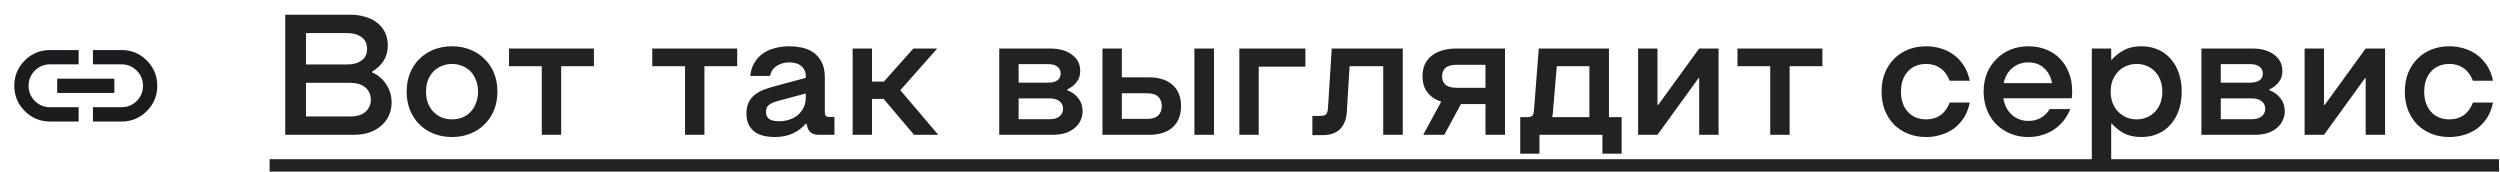 <?xml version="1.0" encoding="UTF-8"?> <svg xmlns="http://www.w3.org/2000/svg" width="204" height="14" viewBox="0 0 204 14" fill="none"> <mask id="mask0_17_1765" style="mask-type:alpha" maskUnits="userSpaceOnUse" x="0" y="0" width="14" height="14"> <rect width="14" height="14" fill="#D9D9D9"></rect> </mask> <g mask="url(#mask0_17_1765)"> <path d="M6.417 9.917H4.083C3.276 9.917 2.589 9.632 2.02 9.063C1.451 8.495 1.167 7.807 1.167 7C1.167 6.193 1.451 5.505 2.02 4.936C2.589 4.368 3.276 4.083 4.083 4.083H6.417V5.25H4.083C3.597 5.25 3.184 5.42 2.844 5.761C2.504 6.101 2.333 6.514 2.333 7C2.333 7.486 2.504 7.899 2.844 8.24C3.184 8.58 3.597 8.75 4.083 8.75H6.417V9.917ZM4.667 7.583V6.417H9.333V7.583H4.667ZM7.583 9.917V8.75H9.917C10.403 8.75 10.816 8.58 11.156 8.24C11.497 7.899 11.667 7.486 11.667 7C11.667 6.514 11.497 6.101 11.156 5.761C10.816 5.42 10.403 5.25 9.917 5.25H7.583V4.083H9.917C10.724 4.083 11.412 4.368 11.981 4.936C12.549 5.505 12.833 6.193 12.833 7C12.833 7.807 12.549 8.495 11.981 9.063C11.412 9.632 10.724 9.917 9.917 9.917H7.583Z" fill="#1C1B1F"></path> </g> <path d="M23.274 1.2H28.566C29.033 1.2 29.453 1.261 29.826 1.382C30.209 1.494 30.531 1.657 30.792 1.872C31.063 2.087 31.273 2.348 31.422 2.656C31.571 2.964 31.646 3.309 31.646 3.692C31.646 4.177 31.534 4.597 31.31 4.952C31.086 5.307 30.769 5.605 30.358 5.848V5.904C30.834 6.109 31.217 6.431 31.506 6.87C31.805 7.309 31.954 7.803 31.954 8.354C31.954 8.727 31.884 9.077 31.744 9.404C31.604 9.721 31.399 10.001 31.128 10.244C30.867 10.477 30.545 10.664 30.162 10.804C29.779 10.935 29.345 11 28.86 11H23.274V1.2ZM28.3 5.26C28.813 5.26 29.215 5.153 29.504 4.938C29.803 4.723 29.952 4.406 29.952 3.986C29.952 3.566 29.803 3.249 29.504 3.034C29.215 2.81 28.813 2.698 28.3 2.698H24.968V5.26H28.3ZM28.552 9.502C29.131 9.502 29.56 9.371 29.84 9.11C30.12 8.849 30.26 8.522 30.26 8.13C30.26 7.719 30.111 7.388 29.812 7.136C29.523 6.884 29.084 6.758 28.496 6.758H24.968V9.502H28.552ZM36.893 11.182C36.361 11.182 35.867 11.093 35.409 10.916C34.961 10.739 34.569 10.487 34.233 10.16C33.907 9.833 33.65 9.446 33.463 8.998C33.277 8.541 33.183 8.032 33.183 7.472C33.183 6.921 33.277 6.417 33.463 5.96C33.65 5.503 33.907 5.115 34.233 4.798C34.569 4.471 34.961 4.219 35.409 4.042C35.867 3.865 36.361 3.776 36.893 3.776C37.416 3.776 37.901 3.865 38.349 4.042C38.807 4.219 39.199 4.471 39.525 4.798C39.861 5.115 40.123 5.503 40.309 5.96C40.496 6.417 40.589 6.921 40.589 7.472C40.589 8.032 40.496 8.541 40.309 8.998C40.123 9.446 39.861 9.833 39.525 10.16C39.199 10.487 38.807 10.739 38.349 10.916C37.901 11.093 37.416 11.182 36.893 11.182ZM36.893 9.74C37.192 9.74 37.472 9.689 37.733 9.586C37.995 9.474 38.219 9.32 38.405 9.124C38.592 8.928 38.737 8.69 38.839 8.41C38.951 8.13 39.007 7.817 39.007 7.472C39.007 7.136 38.951 6.828 38.839 6.548C38.737 6.268 38.592 6.03 38.405 5.834C38.219 5.638 37.995 5.489 37.733 5.386C37.472 5.274 37.192 5.218 36.893 5.218C36.585 5.218 36.301 5.274 36.039 5.386C35.787 5.489 35.563 5.638 35.367 5.834C35.181 6.03 35.031 6.268 34.919 6.548C34.817 6.828 34.765 7.136 34.765 7.472C34.765 7.817 34.817 8.13 34.919 8.41C35.031 8.69 35.181 8.928 35.367 9.124C35.563 9.32 35.787 9.474 36.039 9.586C36.301 9.689 36.585 9.74 36.893 9.74ZM41.535 3.958H48.465V5.4H45.791V11H44.209V5.4H41.535V3.958ZM53.225 3.958H60.155V5.4H57.481V11H55.899V5.4H53.225V3.958ZM63.205 11.182C62.971 11.182 62.719 11.159 62.449 11.112C62.178 11.065 61.926 10.972 61.693 10.832C61.469 10.692 61.282 10.496 61.133 10.244C60.983 9.992 60.909 9.665 60.909 9.264C60.909 8.891 60.974 8.578 61.105 8.326C61.235 8.074 61.408 7.869 61.623 7.71C61.837 7.542 62.075 7.411 62.337 7.318C62.607 7.215 62.883 7.127 63.163 7.052L65.753 6.352V6.212C65.753 6.007 65.711 5.834 65.627 5.694C65.552 5.545 65.449 5.428 65.319 5.344C65.197 5.251 65.057 5.185 64.899 5.148C64.74 5.111 64.577 5.092 64.409 5.092C64.017 5.092 63.671 5.19 63.373 5.386C63.083 5.573 62.906 5.843 62.841 6.198H61.217C61.263 5.787 61.375 5.433 61.553 5.134C61.73 4.826 61.959 4.574 62.239 4.378C62.519 4.173 62.845 4.023 63.219 3.93C63.592 3.827 63.989 3.776 64.409 3.776C64.726 3.776 65.053 3.809 65.389 3.874C65.734 3.939 66.047 4.065 66.327 4.252C66.616 4.439 66.849 4.7 67.027 5.036C67.213 5.363 67.307 5.787 67.307 6.31V9.152C67.307 9.292 67.335 9.395 67.391 9.46C67.447 9.516 67.545 9.544 67.685 9.544H68.091V11H66.817C66.546 11 66.336 10.944 66.187 10.832C66.037 10.72 65.935 10.561 65.879 10.356L65.809 10.09H65.753C65.454 10.435 65.09 10.706 64.661 10.902C64.241 11.089 63.755 11.182 63.205 11.182ZM63.569 9.894C63.858 9.894 64.133 9.852 64.395 9.768C64.656 9.684 64.885 9.563 65.081 9.404C65.286 9.236 65.449 9.031 65.571 8.788C65.692 8.536 65.753 8.247 65.753 7.92V7.626L63.415 8.256C63.107 8.34 62.878 8.447 62.729 8.578C62.579 8.699 62.505 8.881 62.505 9.124C62.505 9.292 62.537 9.427 62.603 9.53C62.668 9.633 62.752 9.712 62.855 9.768C62.967 9.815 63.083 9.847 63.205 9.866C63.335 9.885 63.457 9.894 63.569 9.894ZM69.575 3.958H71.157V6.66H72.123L74.531 3.958H76.477L73.467 7.36L76.561 11H74.587L72.109 8.074H71.157V11H69.575V3.958ZM81.538 3.958H85.668C86.424 3.958 87.026 4.126 87.474 4.462C87.922 4.789 88.146 5.232 88.146 5.792C88.146 6.156 88.048 6.459 87.852 6.702C87.665 6.945 87.409 7.145 87.082 7.304V7.36C87.474 7.509 87.782 7.733 88.006 8.032C88.23 8.331 88.342 8.681 88.342 9.082C88.342 9.343 88.286 9.591 88.174 9.824C88.071 10.057 87.913 10.263 87.698 10.44C87.493 10.617 87.236 10.757 86.928 10.86C86.62 10.953 86.27 11 85.878 11H81.538V3.958ZM85.514 6.744C85.841 6.744 86.093 6.683 86.27 6.562C86.457 6.441 86.55 6.254 86.55 6.002C86.55 5.75 86.457 5.559 86.27 5.428C86.093 5.297 85.841 5.232 85.514 5.232H83.12V6.744H85.514ZM85.682 9.726C86.018 9.726 86.279 9.647 86.466 9.488C86.653 9.329 86.746 9.124 86.746 8.872C86.746 8.62 86.653 8.419 86.466 8.27C86.279 8.111 86.018 8.032 85.682 8.032H83.12V9.726H85.682ZM99.06 11H97.464V3.958H99.06V11ZM89.96 11V3.958H91.542V6.31H93.768C94.141 6.31 94.487 6.357 94.804 6.45C95.121 6.543 95.397 6.688 95.63 6.884C95.863 7.071 96.045 7.313 96.176 7.612C96.306 7.901 96.372 8.251 96.372 8.662C96.372 9.063 96.306 9.413 96.176 9.712C96.045 10.001 95.863 10.244 95.63 10.44C95.406 10.627 95.135 10.767 94.818 10.86C94.501 10.953 94.155 11 93.782 11H89.96ZM91.542 9.698H93.628C94.029 9.698 94.323 9.605 94.51 9.418C94.706 9.231 94.804 8.979 94.804 8.662C94.804 8.335 94.706 8.079 94.51 7.892C94.323 7.705 94.02 7.612 93.6 7.612H91.542V9.698ZM101.13 3.958H106.52V5.442H102.712V11H101.13V3.958ZM114.467 11H112.871V5.4H110.127L109.903 9.096C109.875 9.703 109.693 10.179 109.357 10.524C109.03 10.86 108.55 11.028 107.915 11.028H107.089V9.46H107.719C107.962 9.46 108.125 9.413 108.209 9.32C108.293 9.227 108.344 9.059 108.363 8.816L108.671 3.958H114.467V11ZM116.132 11L117.602 8.298C117.126 8.139 116.753 7.887 116.482 7.542C116.212 7.197 116.076 6.758 116.076 6.226C116.076 5.489 116.328 4.929 116.832 4.546C117.336 4.154 118.013 3.958 118.862 3.958H122.81V11H121.214V8.494H119.212L117.854 11H116.132ZM121.214 7.164V5.288H118.862C118.442 5.288 118.139 5.372 117.952 5.54C117.766 5.708 117.672 5.937 117.672 6.226C117.672 6.515 117.766 6.744 117.952 6.912C118.139 7.08 118.442 7.164 118.862 7.164H121.214ZM124.598 9.558C124.813 9.558 124.957 9.521 125.032 9.446C125.107 9.371 125.153 9.227 125.172 9.012L125.564 3.958H131.29V9.558H132.326V12.54H130.758V11H125.62V12.54H124.052V9.558H124.598ZM129.694 9.558V5.4H127.034L126.726 9.04C126.717 9.208 126.703 9.334 126.684 9.418C126.675 9.474 126.665 9.521 126.656 9.558H129.694ZM140.235 11H138.653V6.38H138.597L135.251 11H133.669V3.958H135.251V8.564H135.307L138.653 3.958H140.235V11ZM141.777 3.958H148.707V5.4H146.033V11H144.451V5.4H141.777V3.958ZM157.177 11.182C156.645 11.182 156.155 11.093 155.707 10.916C155.268 10.739 154.886 10.491 154.559 10.174C154.242 9.847 153.99 9.455 153.803 8.998C153.626 8.541 153.537 8.032 153.537 7.472C153.537 6.912 153.626 6.408 153.803 5.96C153.99 5.503 154.242 5.115 154.559 4.798C154.886 4.471 155.268 4.219 155.707 4.042C156.155 3.865 156.645 3.776 157.177 3.776C157.597 3.776 157.998 3.837 158.381 3.958C158.773 4.07 159.128 4.247 159.445 4.49C159.762 4.723 160.033 5.017 160.257 5.372C160.481 5.717 160.64 6.123 160.733 6.59H159.095C158.918 6.133 158.666 5.792 158.339 5.568C158.012 5.335 157.625 5.218 157.177 5.218C156.552 5.218 156.052 5.423 155.679 5.834C155.306 6.245 155.119 6.791 155.119 7.472C155.119 8.163 155.306 8.713 155.679 9.124C156.052 9.535 156.552 9.74 157.177 9.74C157.625 9.74 158.012 9.628 158.339 9.404C158.666 9.171 158.918 8.825 159.095 8.368H160.733C160.64 8.835 160.481 9.245 160.257 9.6C160.033 9.945 159.762 10.239 159.445 10.482C159.128 10.715 158.773 10.888 158.381 11C157.998 11.121 157.597 11.182 157.177 11.182ZM165.517 11.182C165.004 11.182 164.523 11.093 164.075 10.916C163.636 10.739 163.249 10.487 162.913 10.16C162.586 9.833 162.33 9.441 162.143 8.984C161.956 8.527 161.863 8.023 161.863 7.472C161.863 6.921 161.956 6.417 162.143 5.96C162.339 5.503 162.6 5.115 162.927 4.798C163.254 4.471 163.636 4.219 164.075 4.042C164.523 3.865 165.004 3.776 165.517 3.776C166.03 3.776 166.502 3.86 166.931 4.028C167.37 4.196 167.748 4.439 168.065 4.756C168.382 5.073 168.63 5.456 168.807 5.904C168.994 6.352 169.087 6.851 169.087 7.402C169.087 7.477 169.087 7.551 169.087 7.626C169.087 7.691 169.082 7.757 169.073 7.822C169.073 7.887 169.068 7.953 169.059 8.018H163.473C163.566 8.578 163.795 9.026 164.159 9.362C164.532 9.698 164.985 9.866 165.517 9.866C165.9 9.866 166.24 9.782 166.539 9.614C166.847 9.437 167.085 9.199 167.253 8.9H168.933C168.812 9.217 168.644 9.516 168.429 9.796C168.214 10.076 167.962 10.319 167.673 10.524C167.384 10.729 167.057 10.888 166.693 11C166.329 11.121 165.937 11.182 165.517 11.182ZM167.449 6.786C167.356 6.282 167.141 5.876 166.805 5.568C166.478 5.251 166.049 5.092 165.517 5.092C165.004 5.092 164.565 5.246 164.201 5.554C163.846 5.853 163.613 6.263 163.501 6.786H167.449ZM174.738 3.776C175.233 3.776 175.681 3.865 176.082 4.042C176.493 4.219 176.838 4.471 177.118 4.798C177.408 5.115 177.632 5.503 177.79 5.96C177.949 6.417 178.028 6.921 178.028 7.472C178.028 8.032 177.949 8.541 177.79 8.998C177.632 9.446 177.408 9.833 177.118 10.16C176.838 10.487 176.493 10.739 176.082 10.916C175.681 11.093 175.233 11.182 174.738 11.182C174.178 11.182 173.702 11.079 173.31 10.874C172.918 10.659 172.592 10.398 172.33 10.09H172.274V13.8H170.692V3.958H172.274V4.868H172.33C172.592 4.56 172.918 4.303 173.31 4.098C173.702 3.883 174.178 3.776 174.738 3.776ZM174.36 9.74C174.659 9.74 174.934 9.684 175.186 9.572C175.448 9.46 175.672 9.306 175.858 9.11C176.045 8.914 176.19 8.676 176.292 8.396C176.395 8.116 176.446 7.808 176.446 7.472C176.446 7.136 176.395 6.833 176.292 6.562C176.19 6.282 176.045 6.044 175.858 5.848C175.672 5.643 175.448 5.489 175.186 5.386C174.934 5.274 174.659 5.218 174.36 5.218C174.052 5.218 173.768 5.274 173.506 5.386C173.254 5.489 173.03 5.643 172.834 5.848C172.648 6.044 172.498 6.282 172.386 6.562C172.284 6.833 172.232 7.136 172.232 7.472C172.232 7.808 172.284 8.116 172.386 8.396C172.498 8.676 172.648 8.914 172.834 9.11C173.03 9.306 173.254 9.46 173.506 9.572C173.768 9.684 174.052 9.74 174.36 9.74ZM179.634 3.958H183.764C184.52 3.958 185.122 4.126 185.57 4.462C186.018 4.789 186.242 5.232 186.242 5.792C186.242 6.156 186.144 6.459 185.948 6.702C185.761 6.945 185.504 7.145 185.178 7.304V7.36C185.57 7.509 185.878 7.733 186.102 8.032C186.326 8.331 186.438 8.681 186.438 9.082C186.438 9.343 186.382 9.591 186.27 9.824C186.167 10.057 186.008 10.263 185.794 10.44C185.588 10.617 185.332 10.757 185.024 10.86C184.716 10.953 184.366 11 183.974 11H179.634V3.958ZM183.61 6.744C183.936 6.744 184.188 6.683 184.366 6.562C184.552 6.441 184.646 6.254 184.646 6.002C184.646 5.75 184.552 5.559 184.366 5.428C184.188 5.297 183.936 5.232 183.61 5.232H181.216V6.744H183.61ZM183.778 9.726C184.114 9.726 184.375 9.647 184.562 9.488C184.748 9.329 184.842 9.124 184.842 8.872C184.842 8.62 184.748 8.419 184.562 8.27C184.375 8.111 184.114 8.032 183.778 8.032H181.216V9.726H183.778ZM194.622 11H193.04V6.38H192.984L189.638 11H188.056V3.958H189.638V8.564H189.694L193.04 3.958H194.622V11ZM199.874 11.182C199.342 11.182 198.852 11.093 198.404 10.916C197.965 10.739 197.583 10.491 197.256 10.174C196.939 9.847 196.687 9.455 196.5 8.998C196.323 8.541 196.234 8.032 196.234 7.472C196.234 6.912 196.323 6.408 196.5 5.96C196.687 5.503 196.939 5.115 197.256 4.798C197.583 4.471 197.965 4.219 198.404 4.042C198.852 3.865 199.342 3.776 199.874 3.776C200.294 3.776 200.695 3.837 201.078 3.958C201.47 4.07 201.825 4.247 202.142 4.49C202.459 4.723 202.73 5.017 202.954 5.372C203.178 5.717 203.337 6.123 203.43 6.59H201.792C201.615 6.133 201.363 5.792 201.036 5.568C200.709 5.335 200.322 5.218 199.874 5.218C199.249 5.218 198.749 5.423 198.376 5.834C198.003 6.245 197.816 6.791 197.816 7.472C197.816 8.163 198.003 8.713 198.376 9.124C198.749 9.535 199.249 9.74 199.874 9.74C200.322 9.74 200.709 9.628 201.036 9.404C201.363 9.171 201.615 8.825 201.792 8.368H203.43C203.337 8.835 203.178 9.245 202.954 9.6C202.73 9.945 202.459 10.239 202.142 10.482C201.825 10.715 201.47 10.888 201.078 11C200.695 11.121 200.294 11.182 199.874 11.182Z" fill="#222222"></path> <path d="M22 12.988H203.92V14.164H22V12.988Z" fill="#222222"></path> </svg> 